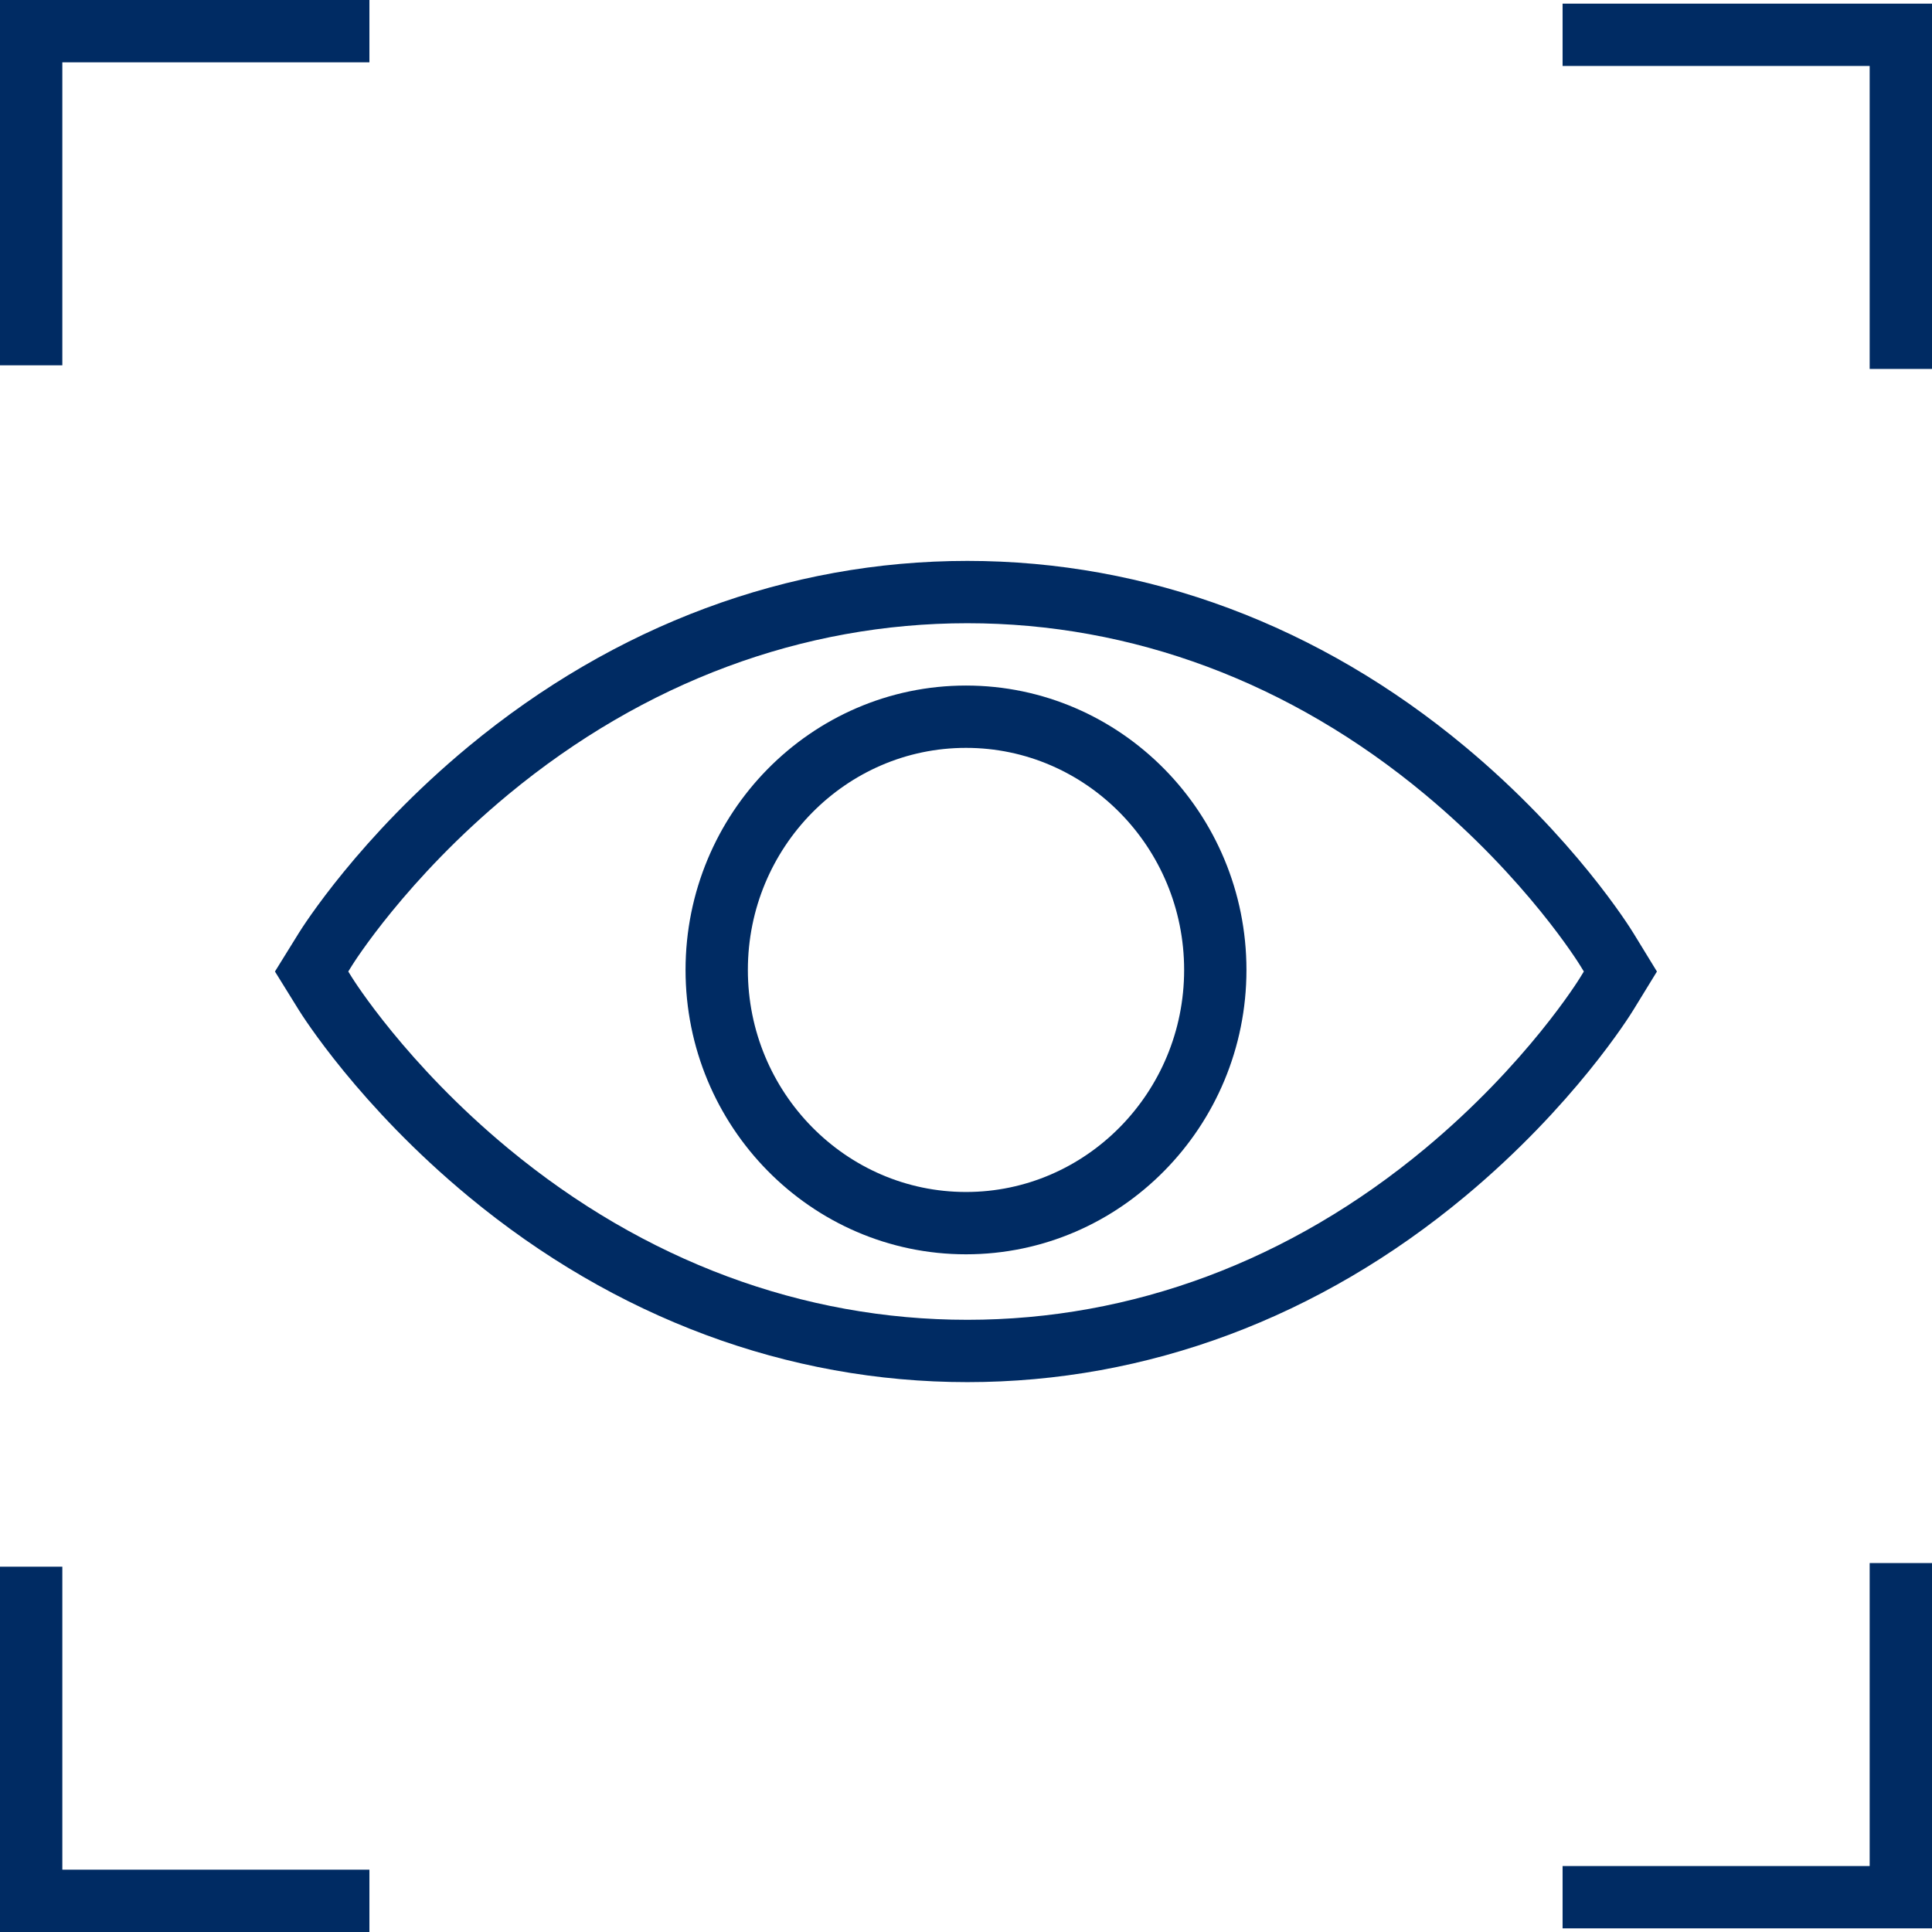 <?xml version="1.0" encoding="UTF-8"?>
<svg width="62px" height="62px" viewBox="0 0 62 62" version="1.1" xmlns="http://www.w3.org/2000/svg" xmlns:xlink="http://www.w3.org/1999/xlink">
    <title>5E1396DC-A711-4440-AB02-E6A5146201AB</title>
    <g id="UI" stroke="none" stroke-width="1" fill="none" fill-rule="evenodd">
        <g id="Sobre-nosotros-(petroautos" transform="translate(-431, -800)" stroke="#002B63" stroke-width="2">
            <g id="vision" transform="translate(432, 801)">
                <path d="M50.567,30.883 L51,30.177 L50.567,29.47 C50.496,29.352 48.754,26.542 45.371,23.726 C40.873,19.98 35.572,18 30.044,18 C24.516,18 19.203,19.979 14.678,23.722 C11.276,26.538 9.516,29.345 9.442,29.464 L9,30.177 L9.442,30.89 C9.516,31.008 11.276,33.816 14.678,36.631 C19.203,40.375 24.516,42.354 30.044,42.354 C35.572,42.354 40.873,40.374 45.371,36.628 C48.754,33.812 50.496,31.002 50.567,30.883 Z" id="Stroke-1"></path>
                <path d="M30,22 C25.589,22 22,25.645 22,30.126 C22,34.607 25.589,38.252 30,38.252 C34.411,38.252 38,34.607 38,30.126 C38,25.645 34.411,22 30,22 Z" id="Stroke-3"></path>
                <g id="Group">
                    <polyline id="Stroke-5" points="10.855 -1.65201186e-13 2.36699549e-12 -1.65201186e-13 2.36699549e-12 10.723"></polyline>
                    <polyline id="Stroke-7" points="49.145 0.117 60 0.117 60 10.84"></polyline>
                    <polyline id="Stroke-11" points="49.145 59.883 60 59.883 60 49.16"></polyline>
                </g>
                <polyline id="Stroke-9" points="10.855 60 -0 60 -0 49.277"></polyline>
            </g>
        </g>
    </g>
</svg>